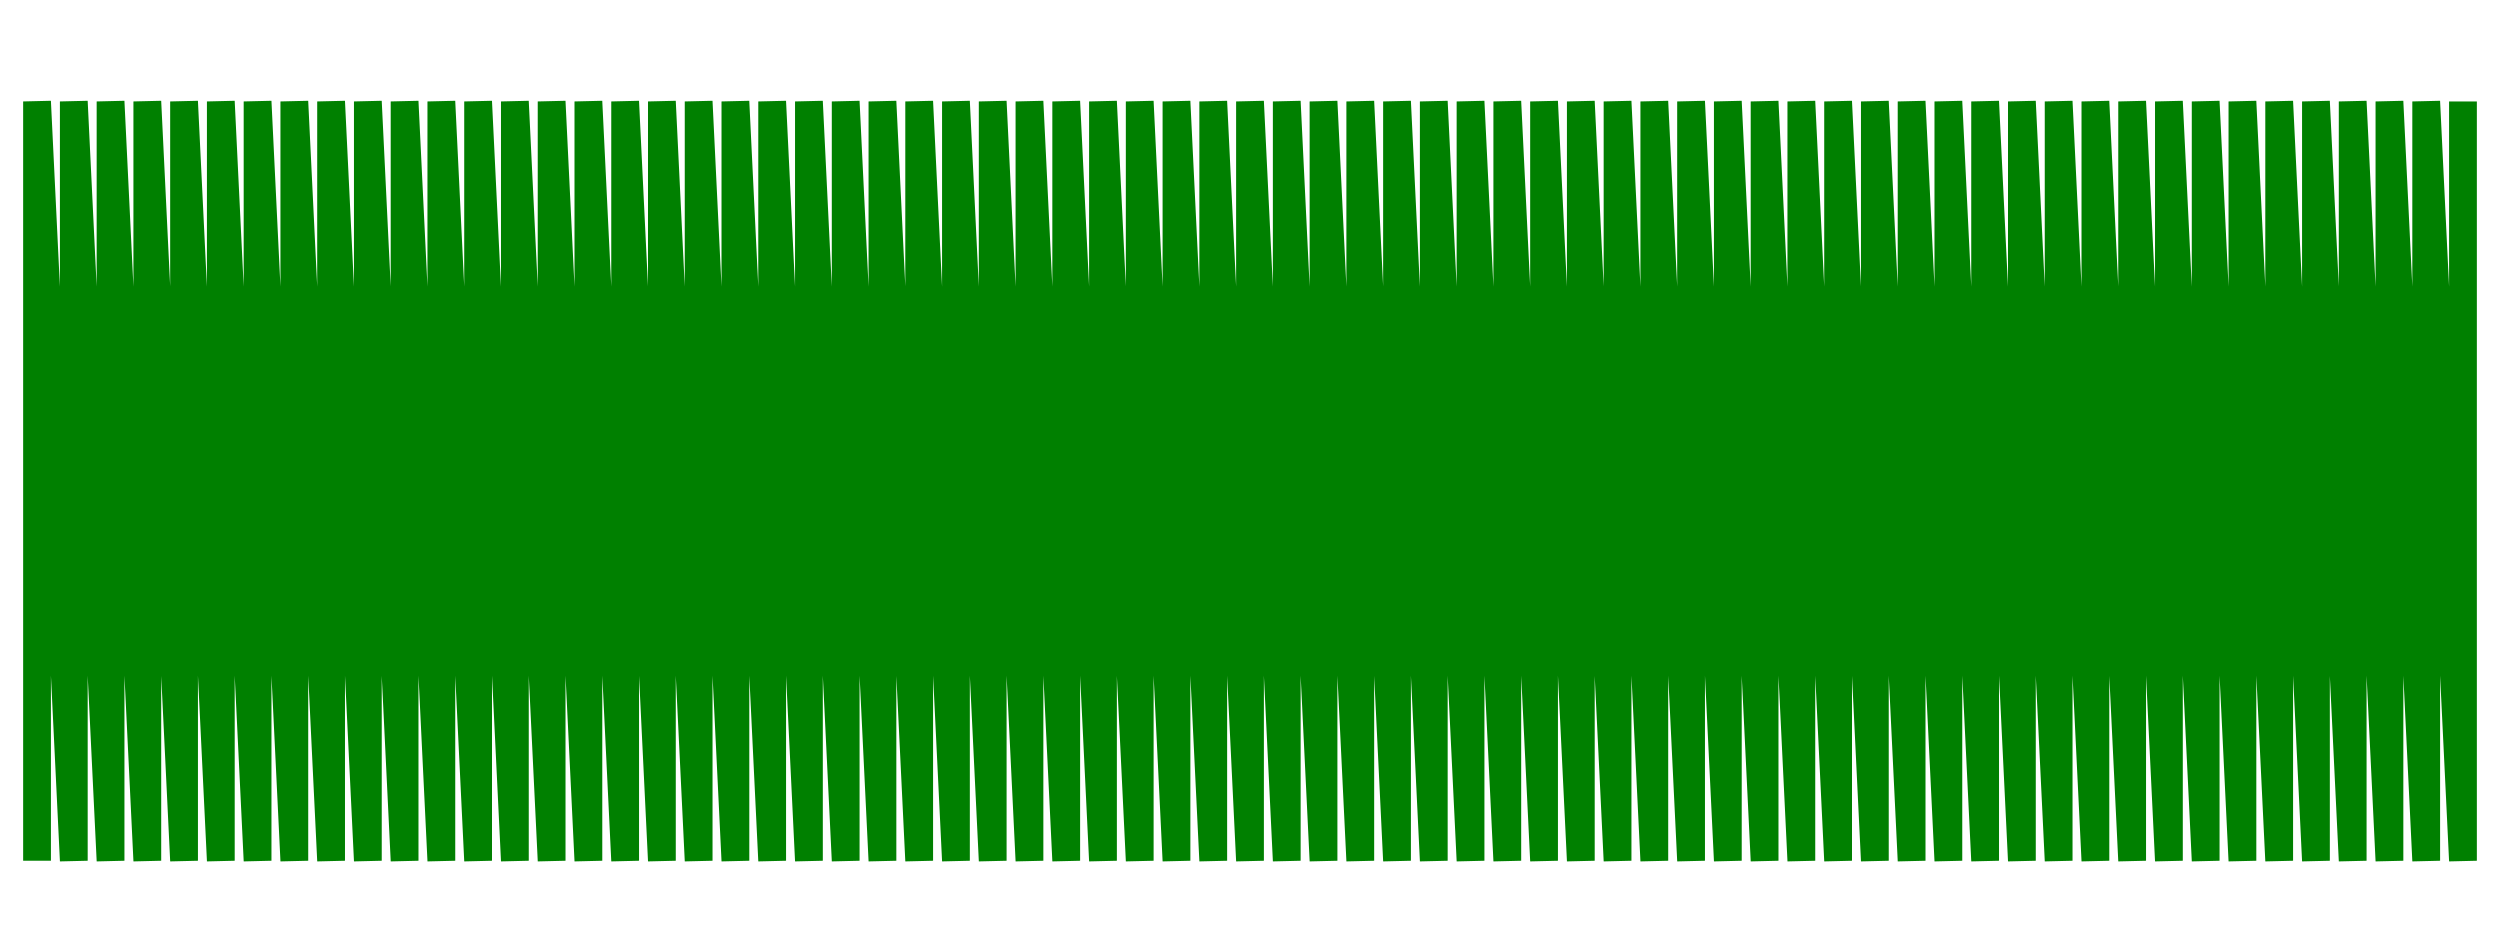 
    <svg width="135" height="50" xmlns="http://www.w3.org/2000/svg">
      <path d="M2,46.48L2,5.478L3.985,46.48L3.985,5.478L5.97,46.48L5.97,5.478L7.955,46.48L7.955,5.478L9.939,46.48L9.939,5.478L11.924,46.48L11.924,5.478L13.909,46.48L13.909,5.478L15.894,46.48L15.894,5.478L17.879,46.48L17.879,5.478L19.864,46.48L19.864,5.478L21.848,46.48L21.848,5.478L23.833,46.48L23.833,5.478L25.818,46.48L25.818,5.478L27.803,46.48L27.803,5.478L29.788,46.48L29.788,5.478L31.773,46.48L31.773,5.478L33.758,46.48L33.758,5.478L35.742,46.48L35.742,5.478L37.727,46.48L37.727,5.478L39.712,46.48L39.712,5.478L41.697,46.48L41.697,5.478L43.682,46.48L43.682,5.478L45.667,46.48L45.667,5.478L47.652,46.48L47.652,5.478L49.636,46.48L49.636,5.478L51.621,46.48L51.621,5.478L53.606,46.48L53.606,5.478L55.591,46.48L55.591,5.478L57.576,46.48L57.576,5.478L59.561,46.48L59.561,5.478L61.545,46.48L61.545,5.478L63.53,46.48L63.53,5.478L65.515,46.48L65.515,5.478L67.5,46.48L67.5,5.478L69.485,46.48L69.485,5.478L71.47,46.48L71.47,5.478L73.455,46.48L73.455,5.478L75.439,46.48L75.439,5.478L77.424,46.48L77.424,5.478L79.409,46.48L79.409,5.478L81.394,46.48L81.394,5.478L83.379,46.48L83.379,5.478L85.364,46.48L85.364,5.478L87.348,46.48L87.348,5.478L89.333,46.48L89.333,5.478L91.318,46.48L91.318,5.478L93.303,46.48L93.303,5.478L95.288,46.48L95.288,5.478L97.273,46.48L97.273,5.478L99.258,46.48L99.258,5.478L101.242,46.48L101.242,5.478L103.227,46.48L103.227,5.478L105.212,46.48L105.212,5.478L107.197,46.48L107.197,5.478L109.182,46.48L109.182,5.478L111.167,46.48L111.167,5.478L113.152,46.48L113.152,5.478L115.136,46.48L115.136,5.478L117.121,46.48L117.121,5.478L119.106,46.48L119.106,5.478L121.091,46.48L121.091,5.478L123.076,46.48L123.076,5.478L125.061,46.48L125.061,5.478L127.045,46.48L127.045,5.478L129.03,46.48L129.03,5.478L131.015,46.48L131.015,5.478L133,46.48L133,5.478" fill="none" stroke="green" stroke-width="1.5"/>
    </svg>
  